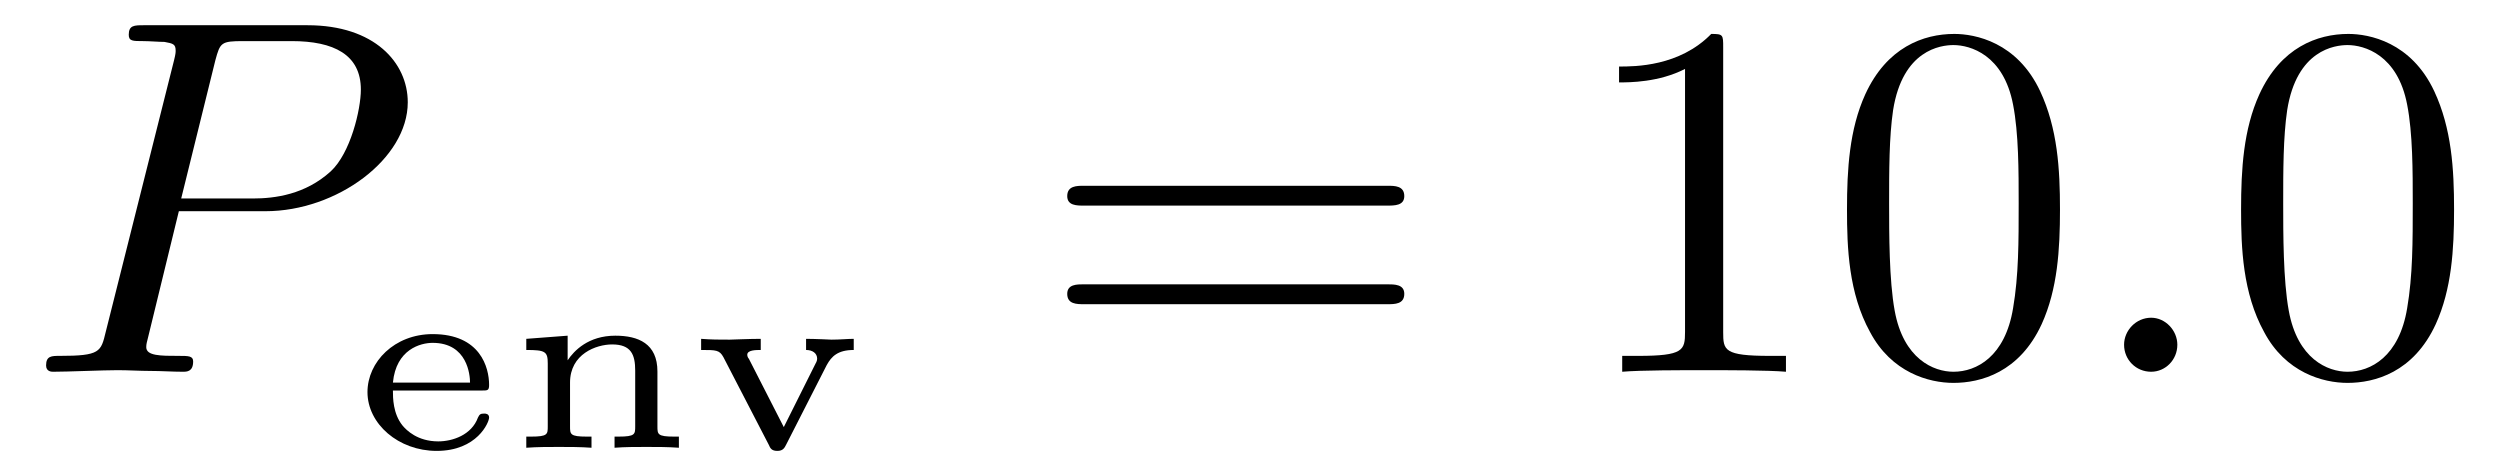 <?xml version="1.0" encoding="UTF-8"?>
<svg xmlns="http://www.w3.org/2000/svg" xmlns:xlink="http://www.w3.org/1999/xlink" viewBox="0 0 49.146 9.302" version="1.2">
<defs>
<g>
<symbol overflow="visible" id="glyph0-0">
<path style="stroke:none;" d=""/>
</symbol>
<symbol overflow="visible" id="glyph0-1">
<path style="stroke:none;" d="M 3.016 -3.156 L 4.719 -3.156 C 6.125 -3.156 7.516 -4.188 7.516 -5.297 C 7.516 -6.078 6.859 -6.812 5.547 -6.812 L 2.328 -6.812 C 2.141 -6.812 2.031 -6.812 2.031 -6.625 C 2.031 -6.5 2.109 -6.5 2.312 -6.5 C 2.438 -6.5 2.625 -6.484 2.734 -6.484 C 2.906 -6.453 2.953 -6.438 2.953 -6.312 C 2.953 -6.281 2.953 -6.25 2.922 -6.125 L 1.578 -0.781 C 1.484 -0.391 1.469 -0.312 0.672 -0.312 C 0.516 -0.312 0.406 -0.312 0.406 -0.125 C 0.406 0 0.516 0 0.547 0 C 0.828 0 1.531 -0.031 1.812 -0.031 C 2.031 -0.031 2.25 -0.016 2.453 -0.016 C 2.672 -0.016 2.891 0 3.094 0 C 3.172 0 3.297 0 3.297 -0.203 C 3.297 -0.312 3.203 -0.312 3.016 -0.312 C 2.656 -0.312 2.375 -0.312 2.375 -0.484 C 2.375 -0.547 2.391 -0.594 2.406 -0.656 Z M 3.734 -6.125 C 3.828 -6.469 3.844 -6.5 4.281 -6.5 L 5.234 -6.5 C 6.062 -6.5 6.594 -6.234 6.594 -5.547 C 6.594 -5.156 6.391 -4.297 6 -3.938 C 5.5 -3.484 4.906 -3.406 4.469 -3.406 L 3.062 -3.406 Z M 3.734 -6.125 "/>
</symbol>
<symbol overflow="visible" id="glyph0-2">
<path style="stroke:none;" d="M 1.906 -0.531 C 1.906 -0.812 1.672 -1.062 1.391 -1.062 C 1.094 -1.062 0.859 -0.812 0.859 -0.531 C 0.859 -0.234 1.094 0 1.391 0 C 1.672 0 1.906 -0.234 1.906 -0.531 Z M 1.906 -0.531 "/>
</symbol>
<symbol overflow="visible" id="glyph1-0">
<path style="stroke:none;" d=""/>
</symbol>
<symbol overflow="visible" id="glyph1-1">
<path style="stroke:none;" d="M 2.578 -1.125 C 2.688 -1.125 2.719 -1.125 2.719 -1.234 C 2.719 -1.578 2.547 -2.234 1.609 -2.234 C 0.859 -2.234 0.328 -1.688 0.328 -1.094 C 0.328 -0.469 0.938 0.062 1.688 0.062 C 2.484 0.062 2.719 -0.5 2.719 -0.594 C 2.719 -0.672 2.641 -0.672 2.625 -0.672 C 2.547 -0.672 2.531 -0.656 2.5 -0.594 C 2.375 -0.25 2 -0.125 1.719 -0.125 C 1.312 -0.125 1.094 -0.344 1.016 -0.438 C 0.828 -0.672 0.828 -0.984 0.828 -1.125 Z M 0.828 -1.281 C 0.891 -1.938 1.375 -2.062 1.609 -2.062 C 2.297 -2.062 2.344 -1.422 2.344 -1.281 Z M 0.828 -1.281 "/>
</symbol>
<symbol overflow="visible" id="glyph1-2">
<path style="stroke:none;" d="M 2.984 -1.5 C 2.984 -2.047 2.609 -2.203 2.156 -2.203 C 1.625 -2.203 1.344 -1.906 1.219 -1.719 L 1.219 -2.203 L 0.406 -2.141 L 0.406 -1.922 C 0.781 -1.922 0.828 -1.891 0.828 -1.656 L 0.828 -0.422 C 0.828 -0.266 0.828 -0.219 0.5 -0.219 L 0.406 -0.219 L 0.406 0 C 0.625 -0.016 0.828 -0.016 1.047 -0.016 C 1.25 -0.016 1.469 -0.016 1.688 0 L 1.688 -0.219 L 1.594 -0.219 C 1.266 -0.219 1.266 -0.266 1.266 -0.422 L 1.266 -1.281 C 1.266 -1.844 1.781 -2.031 2.094 -2.031 C 2.469 -2.031 2.547 -1.828 2.547 -1.516 L 2.547 -0.422 C 2.547 -0.266 2.547 -0.219 2.219 -0.219 L 2.141 -0.219 L 2.141 0 C 2.344 -0.016 2.562 -0.016 2.766 -0.016 C 2.984 -0.016 3.188 -0.016 3.406 0 L 3.406 -0.219 L 3.312 -0.219 C 2.984 -0.219 2.984 -0.266 2.984 -0.422 Z M 2.984 -1.5 "/>
</symbol>
<symbol overflow="visible" id="glyph1-3">
<path style="stroke:none;" d="M 2.75 -1.625 C 2.844 -1.797 2.969 -1.922 3.281 -1.922 L 3.281 -2.141 C 3.156 -2.141 3.016 -2.125 2.844 -2.125 C 2.844 -2.125 2.516 -2.141 2.344 -2.141 L 2.344 -1.922 C 2.469 -1.922 2.562 -1.859 2.562 -1.75 C 2.562 -1.703 2.531 -1.656 2.531 -1.656 L 1.906 -0.406 L 1.219 -1.75 C 1.203 -1.766 1.188 -1.797 1.188 -1.828 C 1.188 -1.922 1.359 -1.922 1.453 -1.922 L 1.453 -2.141 C 1.234 -2.141 0.875 -2.125 0.844 -2.125 C 0.641 -2.125 0.484 -2.125 0.281 -2.141 L 0.281 -1.922 C 0.578 -1.922 0.641 -1.922 0.719 -1.781 L 1.609 -0.062 C 1.641 0.016 1.672 0.062 1.781 0.062 C 1.891 0.062 1.922 0 1.953 -0.062 Z M 2.75 -1.625 "/>
</symbol>
<symbol overflow="visible" id="glyph2-0">
<path style="stroke:none;" d=""/>
</symbol>
<symbol overflow="visible" id="glyph2-1">
<path style="stroke:none;" d="M 6.844 -3.266 C 7 -3.266 7.188 -3.266 7.188 -3.453 C 7.188 -3.656 7 -3.656 6.859 -3.656 L 0.891 -3.656 C 0.75 -3.656 0.562 -3.656 0.562 -3.453 C 0.562 -3.266 0.75 -3.266 0.891 -3.266 Z M 6.859 -1.328 C 7 -1.328 7.188 -1.328 7.188 -1.531 C 7.188 -1.719 7 -1.719 6.844 -1.719 L 0.891 -1.719 C 0.75 -1.719 0.562 -1.719 0.562 -1.531 C 0.562 -1.328 0.75 -1.328 0.891 -1.328 Z M 6.859 -1.328 "/>
</symbol>
<symbol overflow="visible" id="glyph2-2">
<path style="stroke:none;" d="M 2.938 -6.375 C 2.938 -6.625 2.938 -6.641 2.703 -6.641 C 2.078 -6 1.203 -6 0.891 -6 L 0.891 -5.688 C 1.094 -5.688 1.672 -5.688 2.188 -5.953 L 2.188 -0.781 C 2.188 -0.422 2.156 -0.312 1.266 -0.312 L 0.953 -0.312 L 0.953 0 C 1.297 -0.031 2.156 -0.031 2.562 -0.031 C 2.953 -0.031 3.828 -0.031 4.172 0 L 4.172 -0.312 L 3.859 -0.312 C 2.953 -0.312 2.938 -0.422 2.938 -0.781 Z M 2.938 -6.375 "/>
</symbol>
<symbol overflow="visible" id="glyph2-3">
<path style="stroke:none;" d="M 4.578 -3.188 C 4.578 -3.984 4.531 -4.781 4.188 -5.516 C 3.734 -6.484 2.906 -6.641 2.5 -6.641 C 1.891 -6.641 1.172 -6.375 0.75 -5.453 C 0.438 -4.766 0.391 -3.984 0.391 -3.188 C 0.391 -2.438 0.422 -1.547 0.844 -0.781 C 1.266 0.016 2 0.219 2.484 0.219 C 3.016 0.219 3.781 0.016 4.219 -0.938 C 4.531 -1.625 4.578 -2.406 4.578 -3.188 Z M 2.484 0 C 2.094 0 1.5 -0.25 1.328 -1.203 C 1.219 -1.797 1.219 -2.719 1.219 -3.312 C 1.219 -3.953 1.219 -4.609 1.297 -5.141 C 1.484 -6.328 2.234 -6.422 2.484 -6.422 C 2.812 -6.422 3.469 -6.234 3.656 -5.25 C 3.766 -4.688 3.766 -3.938 3.766 -3.312 C 3.766 -2.562 3.766 -1.891 3.656 -1.25 C 3.5 -0.297 2.938 0 2.484 0 Z M 2.484 0 "/>
</symbol>
</g>
</defs>
<g id="surface1">
<g style="fill:rgb(0%,0%,0%);fill-opacity:1;">
  <use xlink:href="#glyph0-1" x="0.5" y="7.308"/>
</g>
<g style="fill:rgb(0%,0%,0%);fill-opacity:1;">
  <use xlink:href="#glyph1-1" x="6.896" y="8.802"/>
  <use xlink:href="#glyph1-2" x="9.94" y="8.802"/>
</g>
<g style="fill:rgb(0%,0%,0%);fill-opacity:1;">
  <use xlink:href="#glyph1-3" x="13.502" y="8.802"/>
</g>
<g style="fill:rgb(0%,0%,0%);fill-opacity:1;">
  <use xlink:href="#glyph2-1" x="20.418" y="7.308"/>
</g>
<g style="fill:rgb(0%,0%,0%);fill-opacity:1;">
  <use xlink:href="#glyph2-2" x="30.937" y="7.308"/>
  <use xlink:href="#glyph2-3" x="35.918" y="7.308"/>
</g>
<g style="fill:rgb(0%,0%,0%);fill-opacity:1;">
  <use xlink:href="#glyph0-2" x="40.897" y="7.308"/>
</g>
<g style="fill:rgb(0%,0%,0%);fill-opacity:1;">
  <use xlink:href="#glyph2-3" x="43.665" y="7.308"/>
</g>
</g>
</svg>
